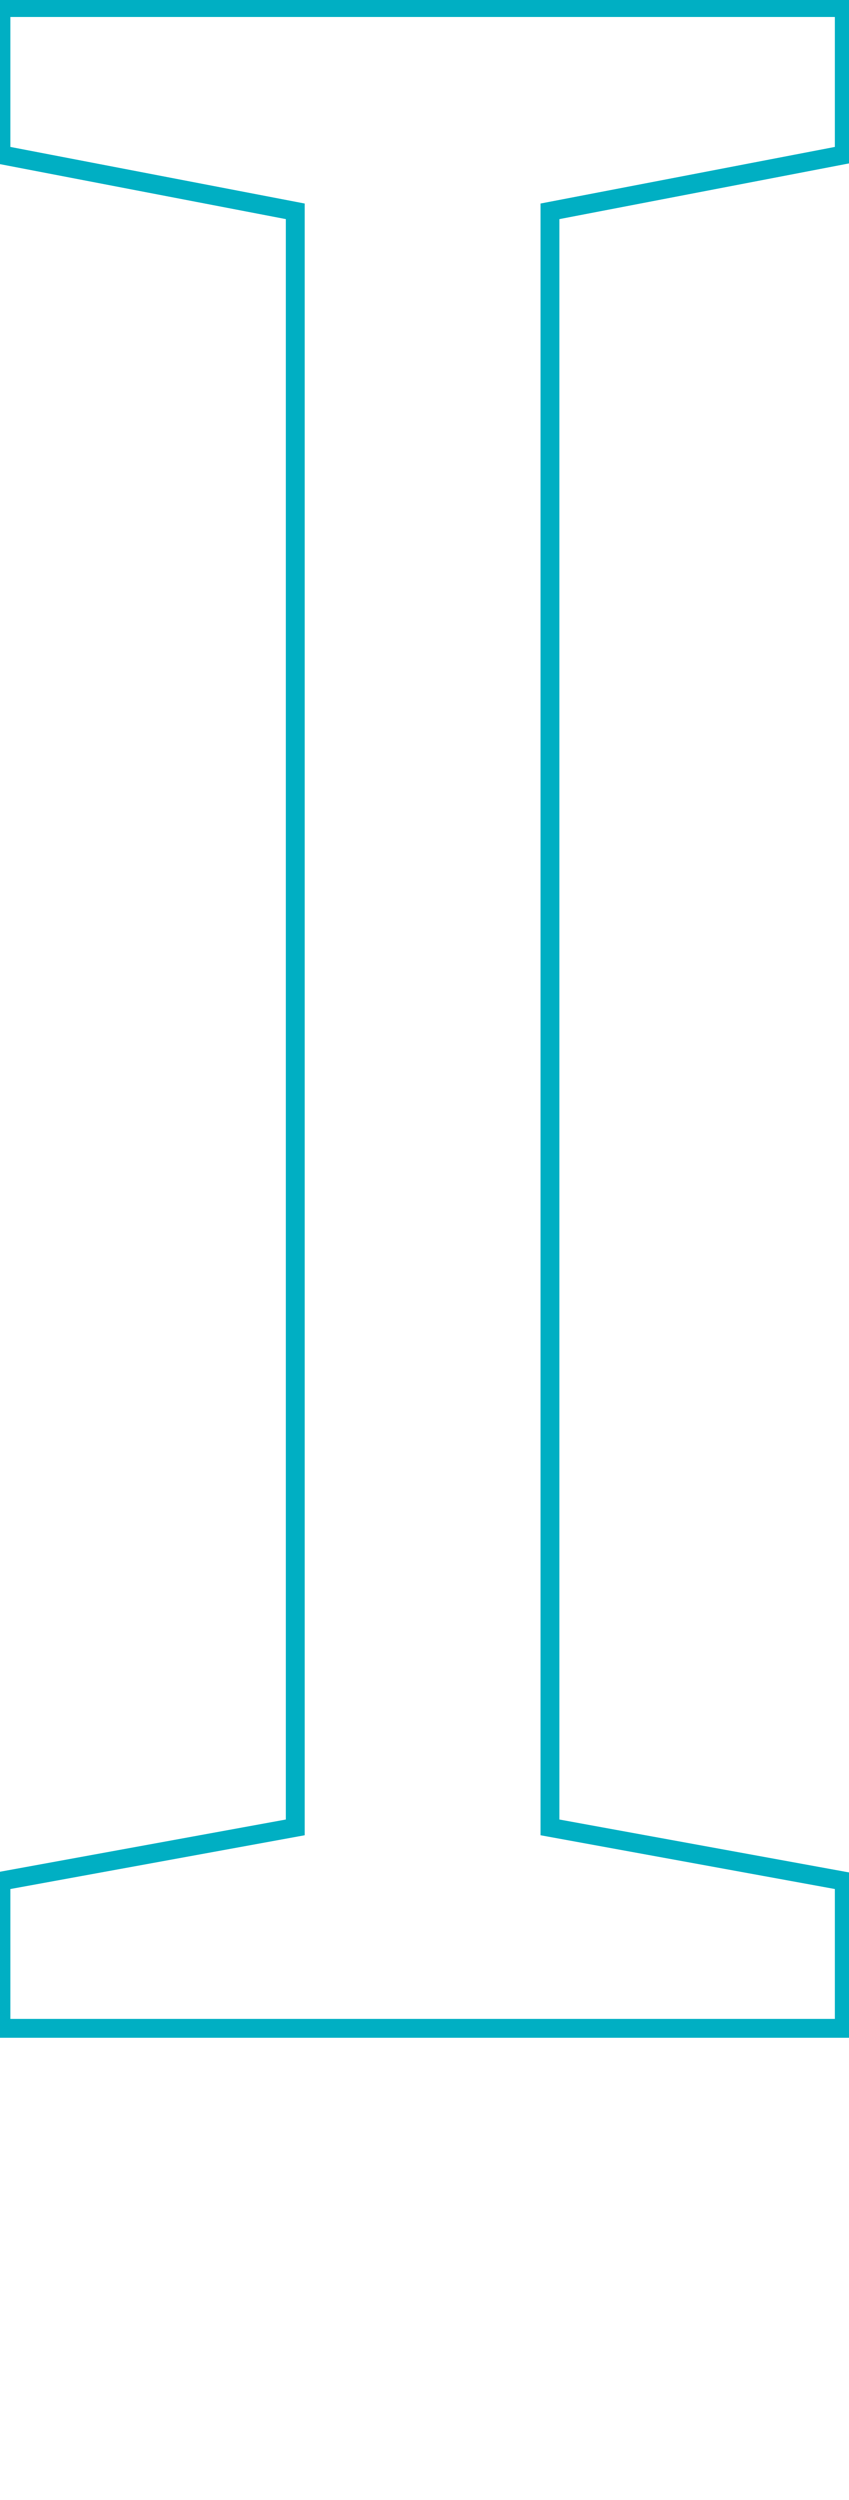<?xml version="1.0" encoding="UTF-8"?> <svg xmlns="http://www.w3.org/2000/svg" width="360" height="1060" viewBox="0 0 360 1060" fill="none"> <g clip-path="url(#clip0_42_262)"> <path d="M358 860V864H362V860H358ZM0.4 860H-3.6V864H0.4V860ZM0.4 797.6L-0.318 793.664L-3.6 794.264V797.6H0.4ZM125.2 774.8L125.919 778.736L129.2 778.136V774.8H125.2ZM125.2 89.6H129.2V86.296L125.956 85.672L125.2 89.6ZM0.4 65.6H-3.6V68.904L-0.355 69.528L0.4 65.6ZM0.4 3.2V-0.8H-3.6V3.2H0.4ZM358 3.2H362V-0.8H358V3.2ZM358 65.6L358.756 69.528L362 68.904V65.6H358ZM233.2 89.6L232.445 85.672L229.2 86.296V89.6H233.2ZM233.2 774.8H229.2V778.136L232.482 778.736L233.2 774.8ZM358 797.6H362V794.264L358.719 793.664L358 797.6ZM358 856H0.4V864H358V856ZM4.4 860V797.6H-3.6V860H4.4ZM1.119 801.536L125.919 778.736L124.482 770.864L-0.318 793.664L1.119 801.536ZM129.2 774.8V89.6H121.2V774.8H129.2ZM125.956 85.672L1.156 61.672L-0.355 69.528L124.445 93.528L125.956 85.672ZM4.4 65.6V3.2H-3.6V65.6H4.4ZM0.4 7.2H358V-0.8H0.4V7.2ZM354 3.2V65.6H362V3.2H354ZM357.245 61.672L232.445 85.672L233.956 93.528L358.756 69.528L357.245 61.672ZM229.2 89.6V774.8H237.2V89.6H229.2ZM232.482 778.736L357.282 801.536L358.719 793.664L233.919 770.864L232.482 778.736ZM354 797.6V860H362V797.6H354Z" fill="#00AFC3"></path> </g> <defs> <clipPath id="clip0_42_262"> <rect width="90" height="219.606" fill="white" transform="scale(4)"></rect> </clipPath> </defs> </svg> 